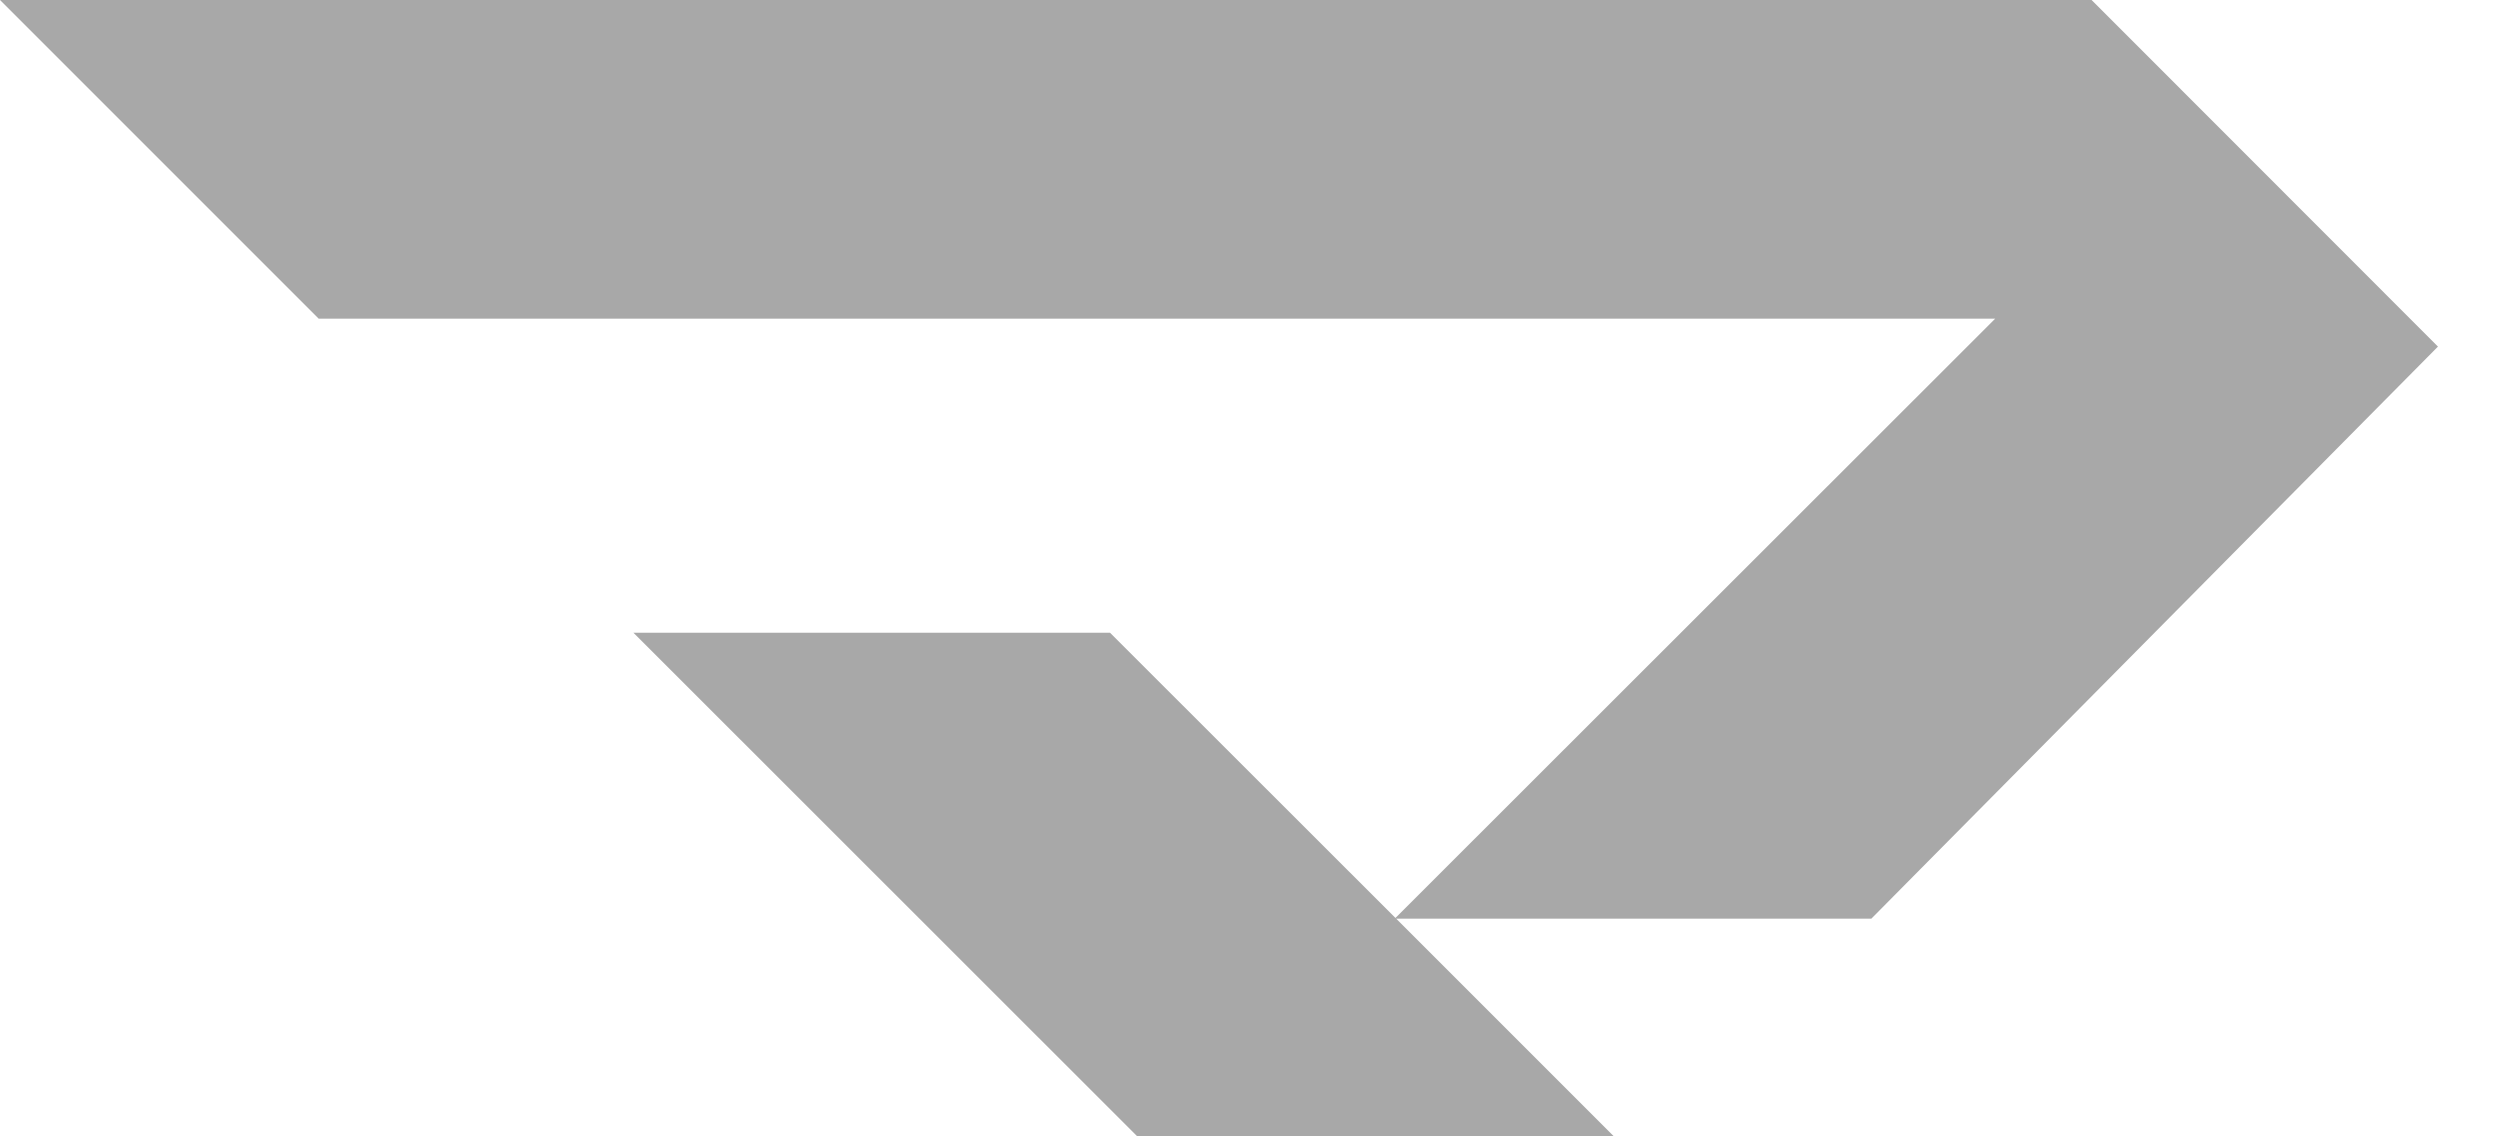 <svg width="11" height="5" viewBox="0 0 11 5" fill="none" xmlns="http://www.w3.org/2000/svg">
<path d="M10.727 1.525L9.203 0H0L1.402 1.402H8.779L6.14 4.039L4.884 2.784H2.787L5.014 5.01H7.111L6.143 4.042H8.234L10.727 1.525Z" fill="#A8A8A8"/>
</svg>
